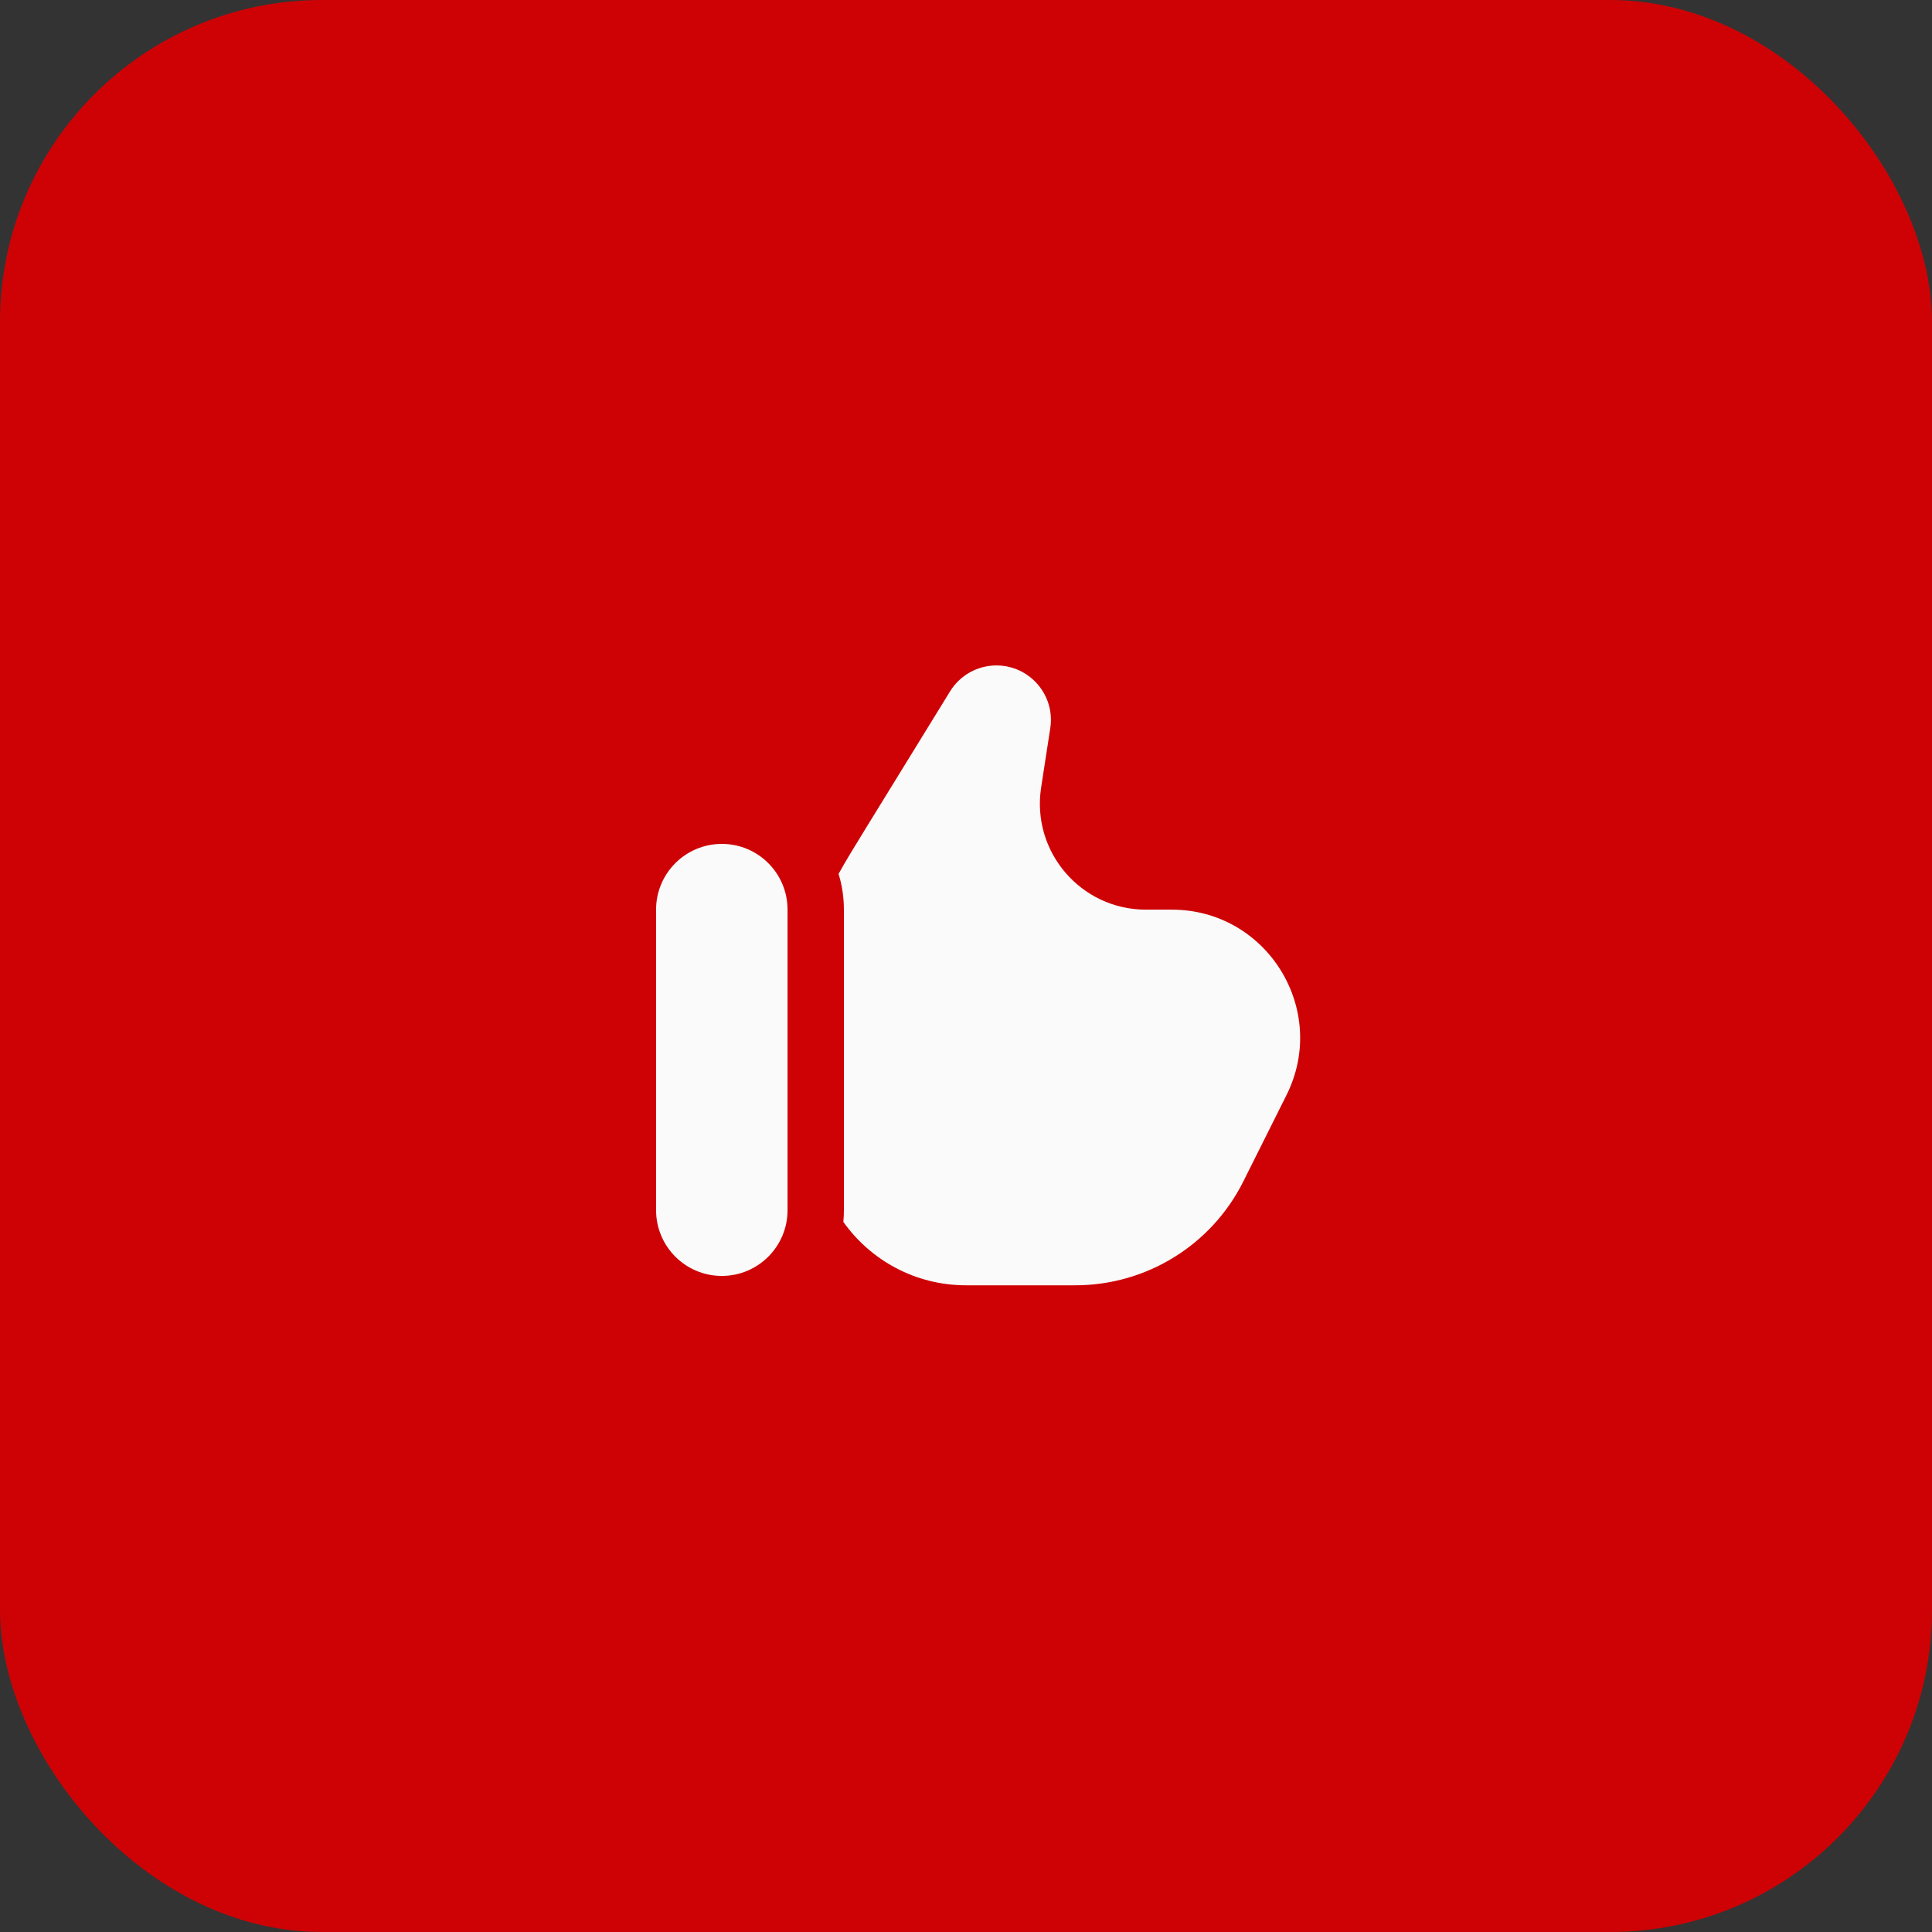<?xml version="1.0" encoding="UTF-8"?> <svg xmlns="http://www.w3.org/2000/svg" width="60" height="60" viewBox="0 0 60 60" fill="none"><rect x="0" y="0" width="60" height="60" fill="#333333" stroke="none"/><rect width="60" height="60" rx="10" fill="#CE0205"></rect><path d="M26.902 25.7L29.505 21.471C29.812 20.971 30.358 20.666 30.945 20.666C31.982 20.666 32.775 21.59 32.617 22.615L32.333 24.458C32.027 26.452 33.569 28.25 35.586 28.25H36.391C39.351 28.25 41.276 31.365 39.952 34.012L38.612 36.692C37.624 38.668 35.604 39.916 33.395 39.916H30C28.427 39.916 27.037 39.139 26.191 37.947C26.203 37.827 26.208 37.706 26.208 37.583V28.25C26.208 27.864 26.151 27.491 26.043 27.14C26.25 26.76 26.525 26.313 26.902 25.7Z" fill="#FAFAFA"></path><path d="M24.458 37.583C24.458 38.711 23.544 39.625 22.417 39.625C21.289 39.625 20.375 38.711 20.375 37.583V28.25C20.375 27.122 21.289 26.208 22.417 26.208C23.544 26.208 24.458 27.122 24.458 28.25V37.583Z" fill="#FAFAFA"></path></svg> 